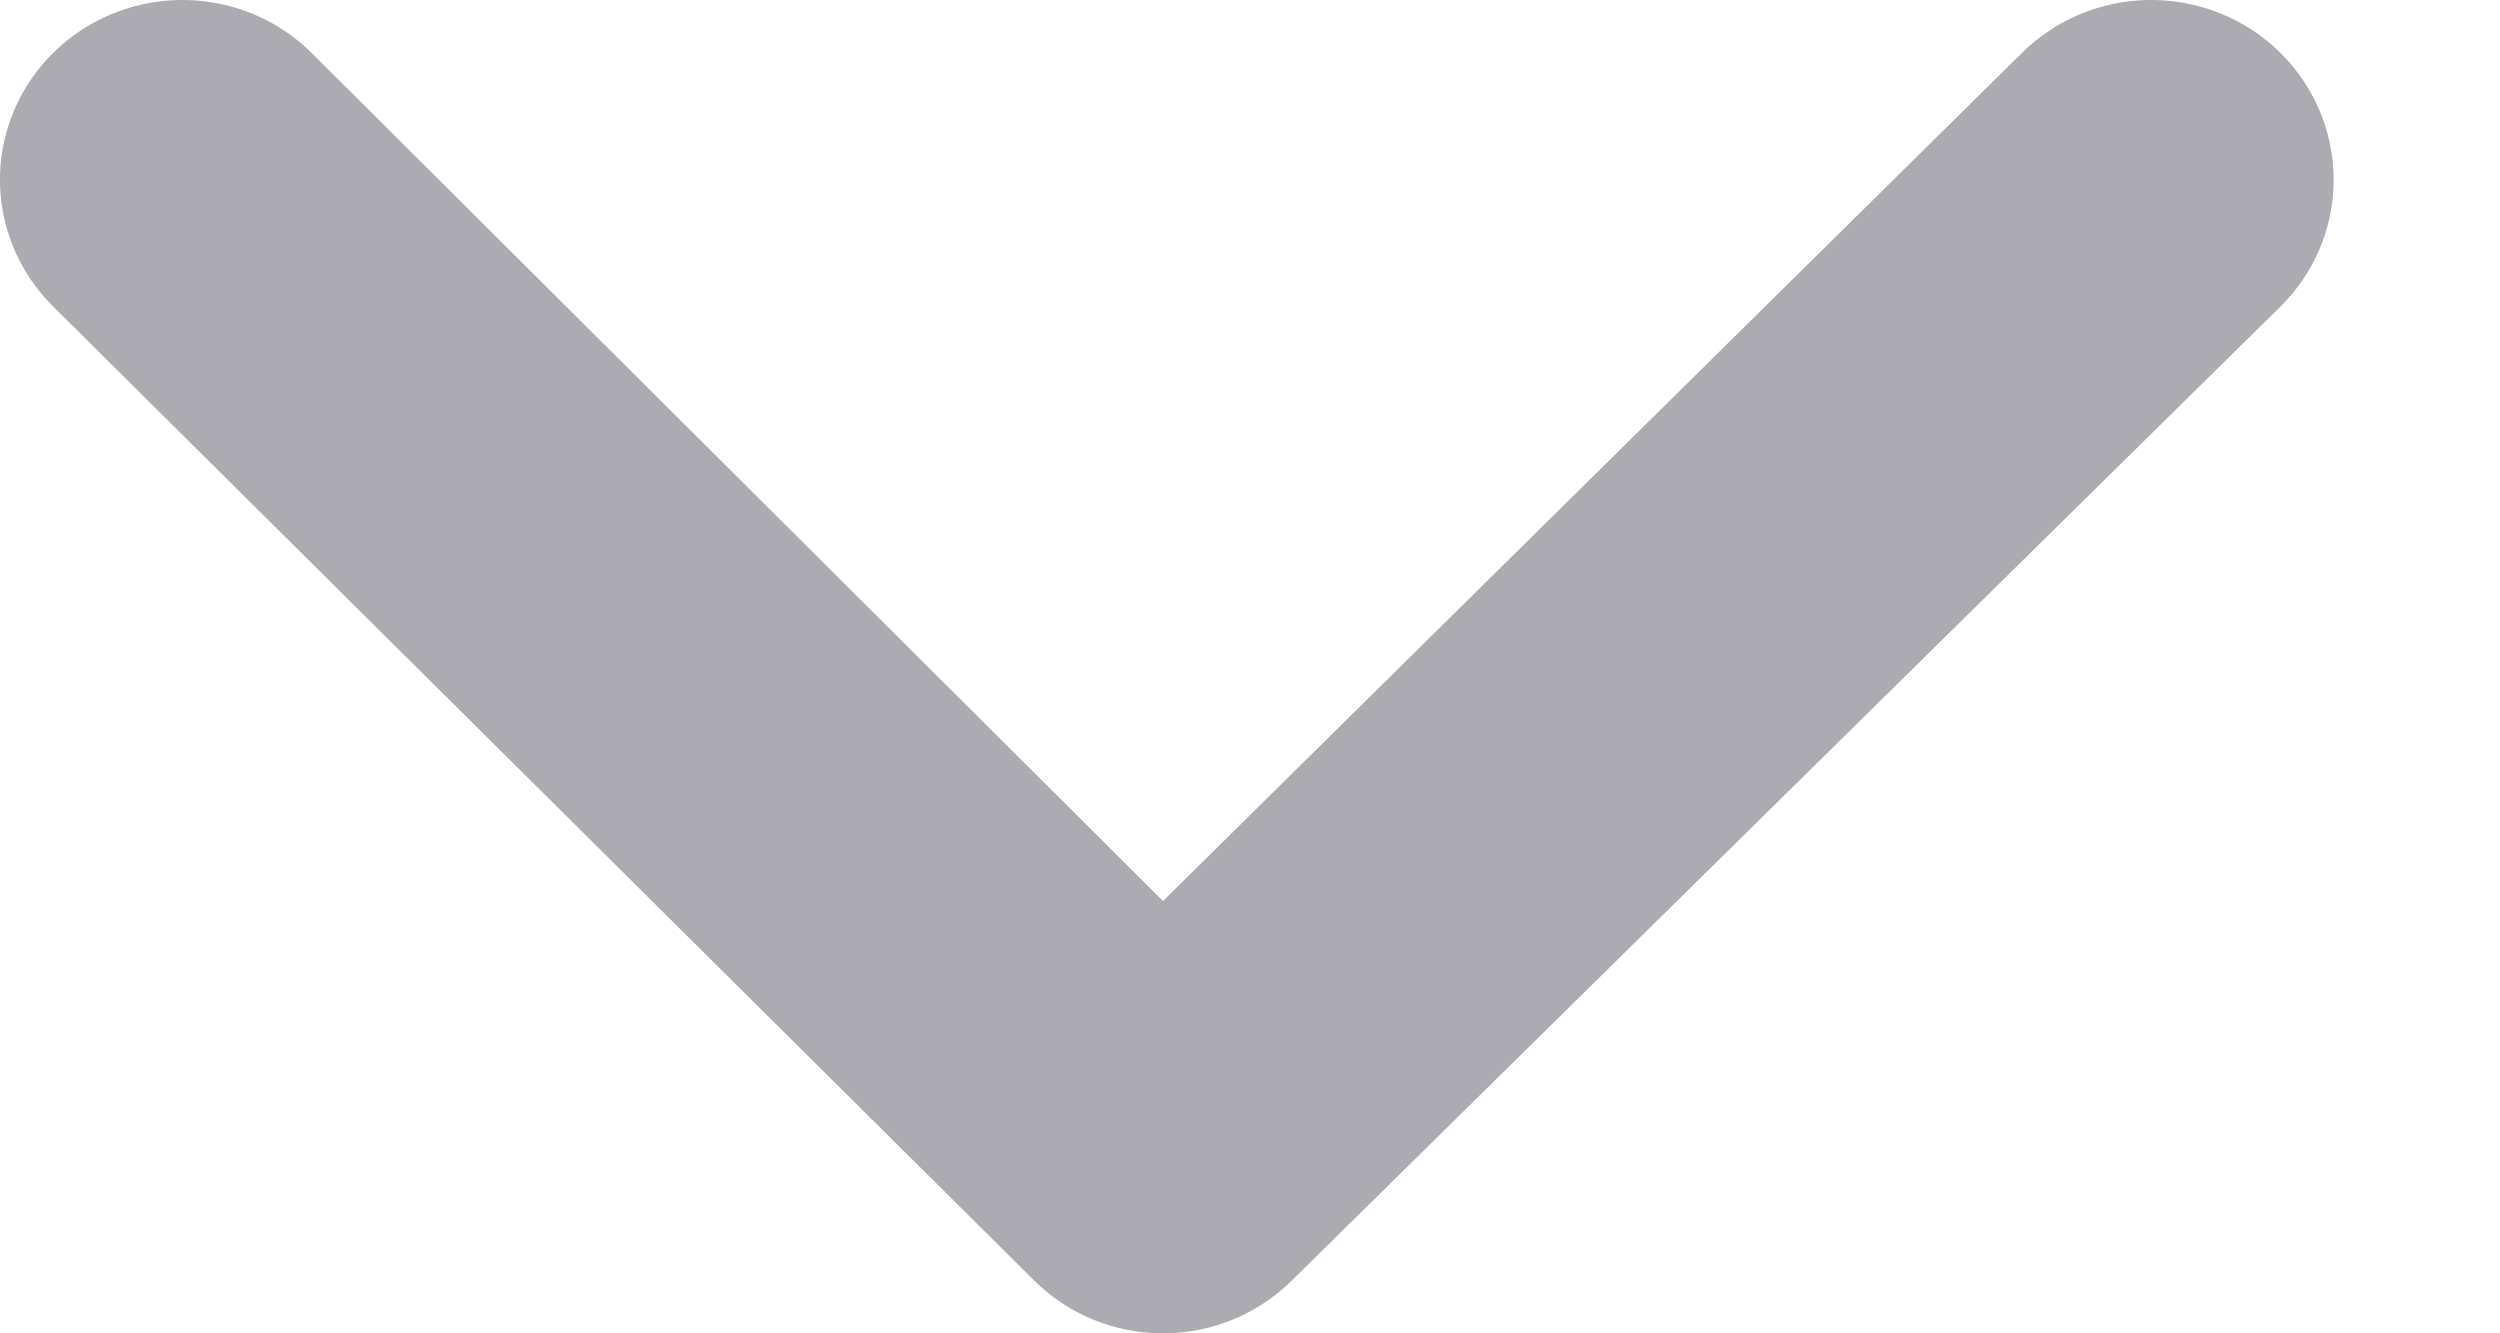 <svg width="15" height="8" viewBox="0 0 15 8" fill="none" xmlns="http://www.w3.org/2000/svg">
<path d="M12.133 0.316L6.978 5.406L1.868 0.316C1.592 0.043 1.189 -0.063 0.811 0.037C0.434 0.136 0.139 0.427 0.037 0.799C-0.064 1.171 0.044 1.568 0.321 1.841L6.204 7.682C6.408 7.886 6.687 8 6.978 8C7.268 8 7.547 7.886 7.752 7.682L13.681 1.841C13.958 1.568 14.066 1.171 13.964 0.799C13.863 0.427 13.568 0.136 13.191 0.037C12.813 -0.063 12.41 0.043 12.133 0.316Z" fill="#ABABB1"/>
</svg>